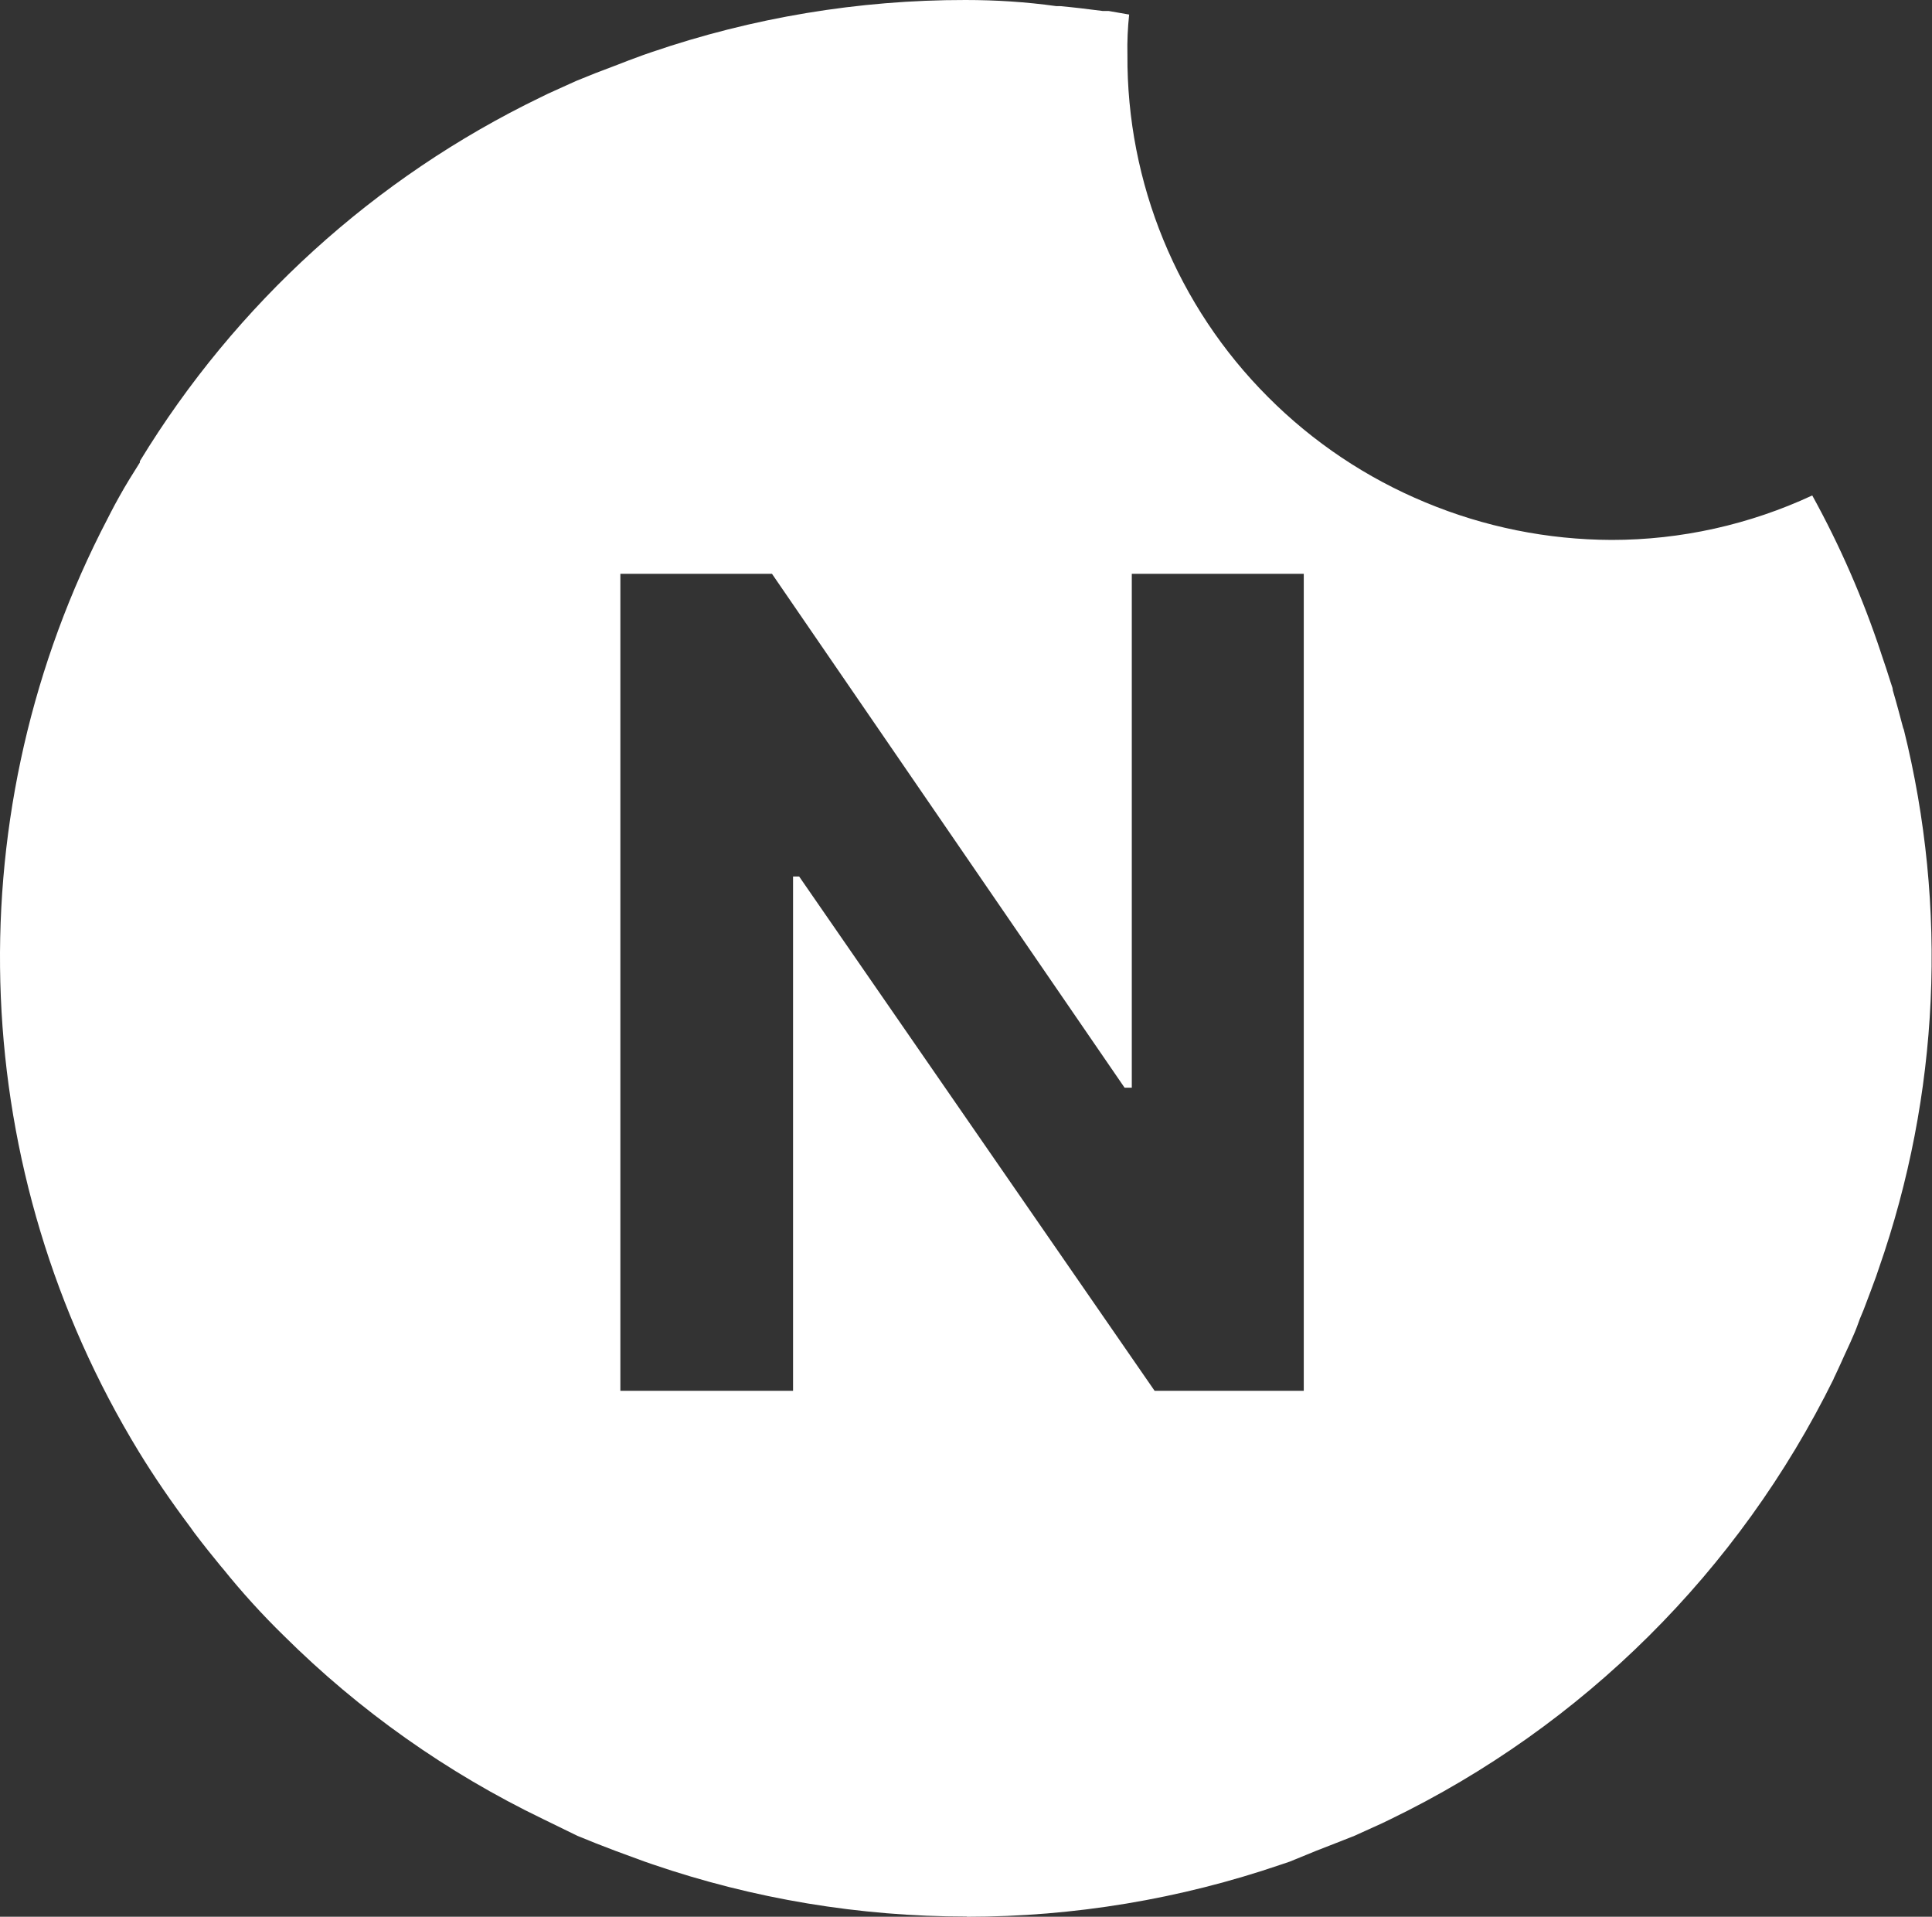 <svg width="1477" height="1465" viewBox="0 0 1477 1465" fill="none" xmlns="http://www.w3.org/2000/svg">
<rect x="0" y="0" width="1477" height="1465" fill="#333333" stroke="none"/>
<path d="M738.995 1464.84C657.313 1464.84 576.175 1451.39 498.927 1424.94L492.626 1422.76L470.611 1414.67L456.064 1409.07L441.439 1403.16L421.057 1393.2L415.145 1390.32C341.709 1354.93 274.729 1307.56 216.93 1250.15C200.438 1234.04 184.957 1217.01 170.565 1199.12L168.698 1196.94C162.942 1189.94 155.474 1180.68 148.317 1171.19L145.672 1167.46C130.736 1147.54 117.822 1128.64 106.153 1109.58C-24.149 896.051 -35.196 630.402 76.903 406.837C78.459 403.803 80.093 400.613 81.649 397.58C83.671 393.535 85.85 389.412 87.95 385.445L90.906 380.077C96.118 370.587 102.264 360.863 106.931 353.473C106.931 353.162 106.931 352.773 106.931 352.462C180.134 232.278 286.398 135.742 413.122 74.444L419.035 71.566L440.505 61.842L455.13 55.931L469.677 50.407C476.99 47.529 484.147 44.807 491.693 42.084L497.994 39.906C575.242 13.458 656.379 -0.077 738.061 0H738.139C761.321 0 784.503 1.478 807.452 4.668H810.408C820.521 5.601 831.179 6.846 843.081 8.401H847.593L863.229 11.124C862.14 21.314 861.674 31.583 861.907 41.773C861.285 139.787 900.025 234.067 969.338 303.377C1003.72 337.916 1044.64 365.297 1089.68 383.967C1134.8 402.792 1183.11 412.515 1231.97 412.671H1232.2C1285.1 412.671 1337.45 401.002 1385.45 378.677C1406.61 417.027 1424.19 457.322 1437.96 498.861L1438.27 499.872C1440.76 507.107 1443.25 514.574 1445.51 521.887C1445.66 522.431 1445.9 522.976 1446.05 523.52C1446.6 524.843 1446.98 526.243 1447.06 527.721C1449.94 537.367 1452.51 547.246 1455.07 556.814L1455.23 557.514L1455.39 556.347V557.358C1489.3 693.645 1482.69 836.776 1436.4 969.329L1434.23 975.708C1431.5 983.253 1428.63 990.799 1426.06 997.566C1425.12 1000.06 1424.27 1002.31 1423.34 1004.41C1422.32 1006.74 1421.31 1009.23 1420.38 1012.03C1418.67 1016.86 1416.8 1020.98 1415.01 1025.03L1414.39 1026.43C1412.83 1029.77 1411.2 1033.35 1409.64 1036.77C1408.09 1040.19 1406.38 1044.08 1404.67 1047.66C1403.81 1049.61 1402.8 1051.63 1401.86 1053.57V1053.81C1329.44 1200.67 1210.18 1319.22 1062.77 1390.56L1056.85 1393.43L1035.38 1403.16L1020.76 1408.91L1006.21 1414.59L985.83 1422.92L979.373 1425.09C902.048 1451.54 820.91 1465 739.15 1465L738.995 1464.84ZM606.359 669.919H610.948L882.677 1062.99H996.722V438.575H865.252V831.331H859.729L590.178 438.575H474.267V1062.99H606.281V669.919H606.359Z" fill="white"/>
</svg>
